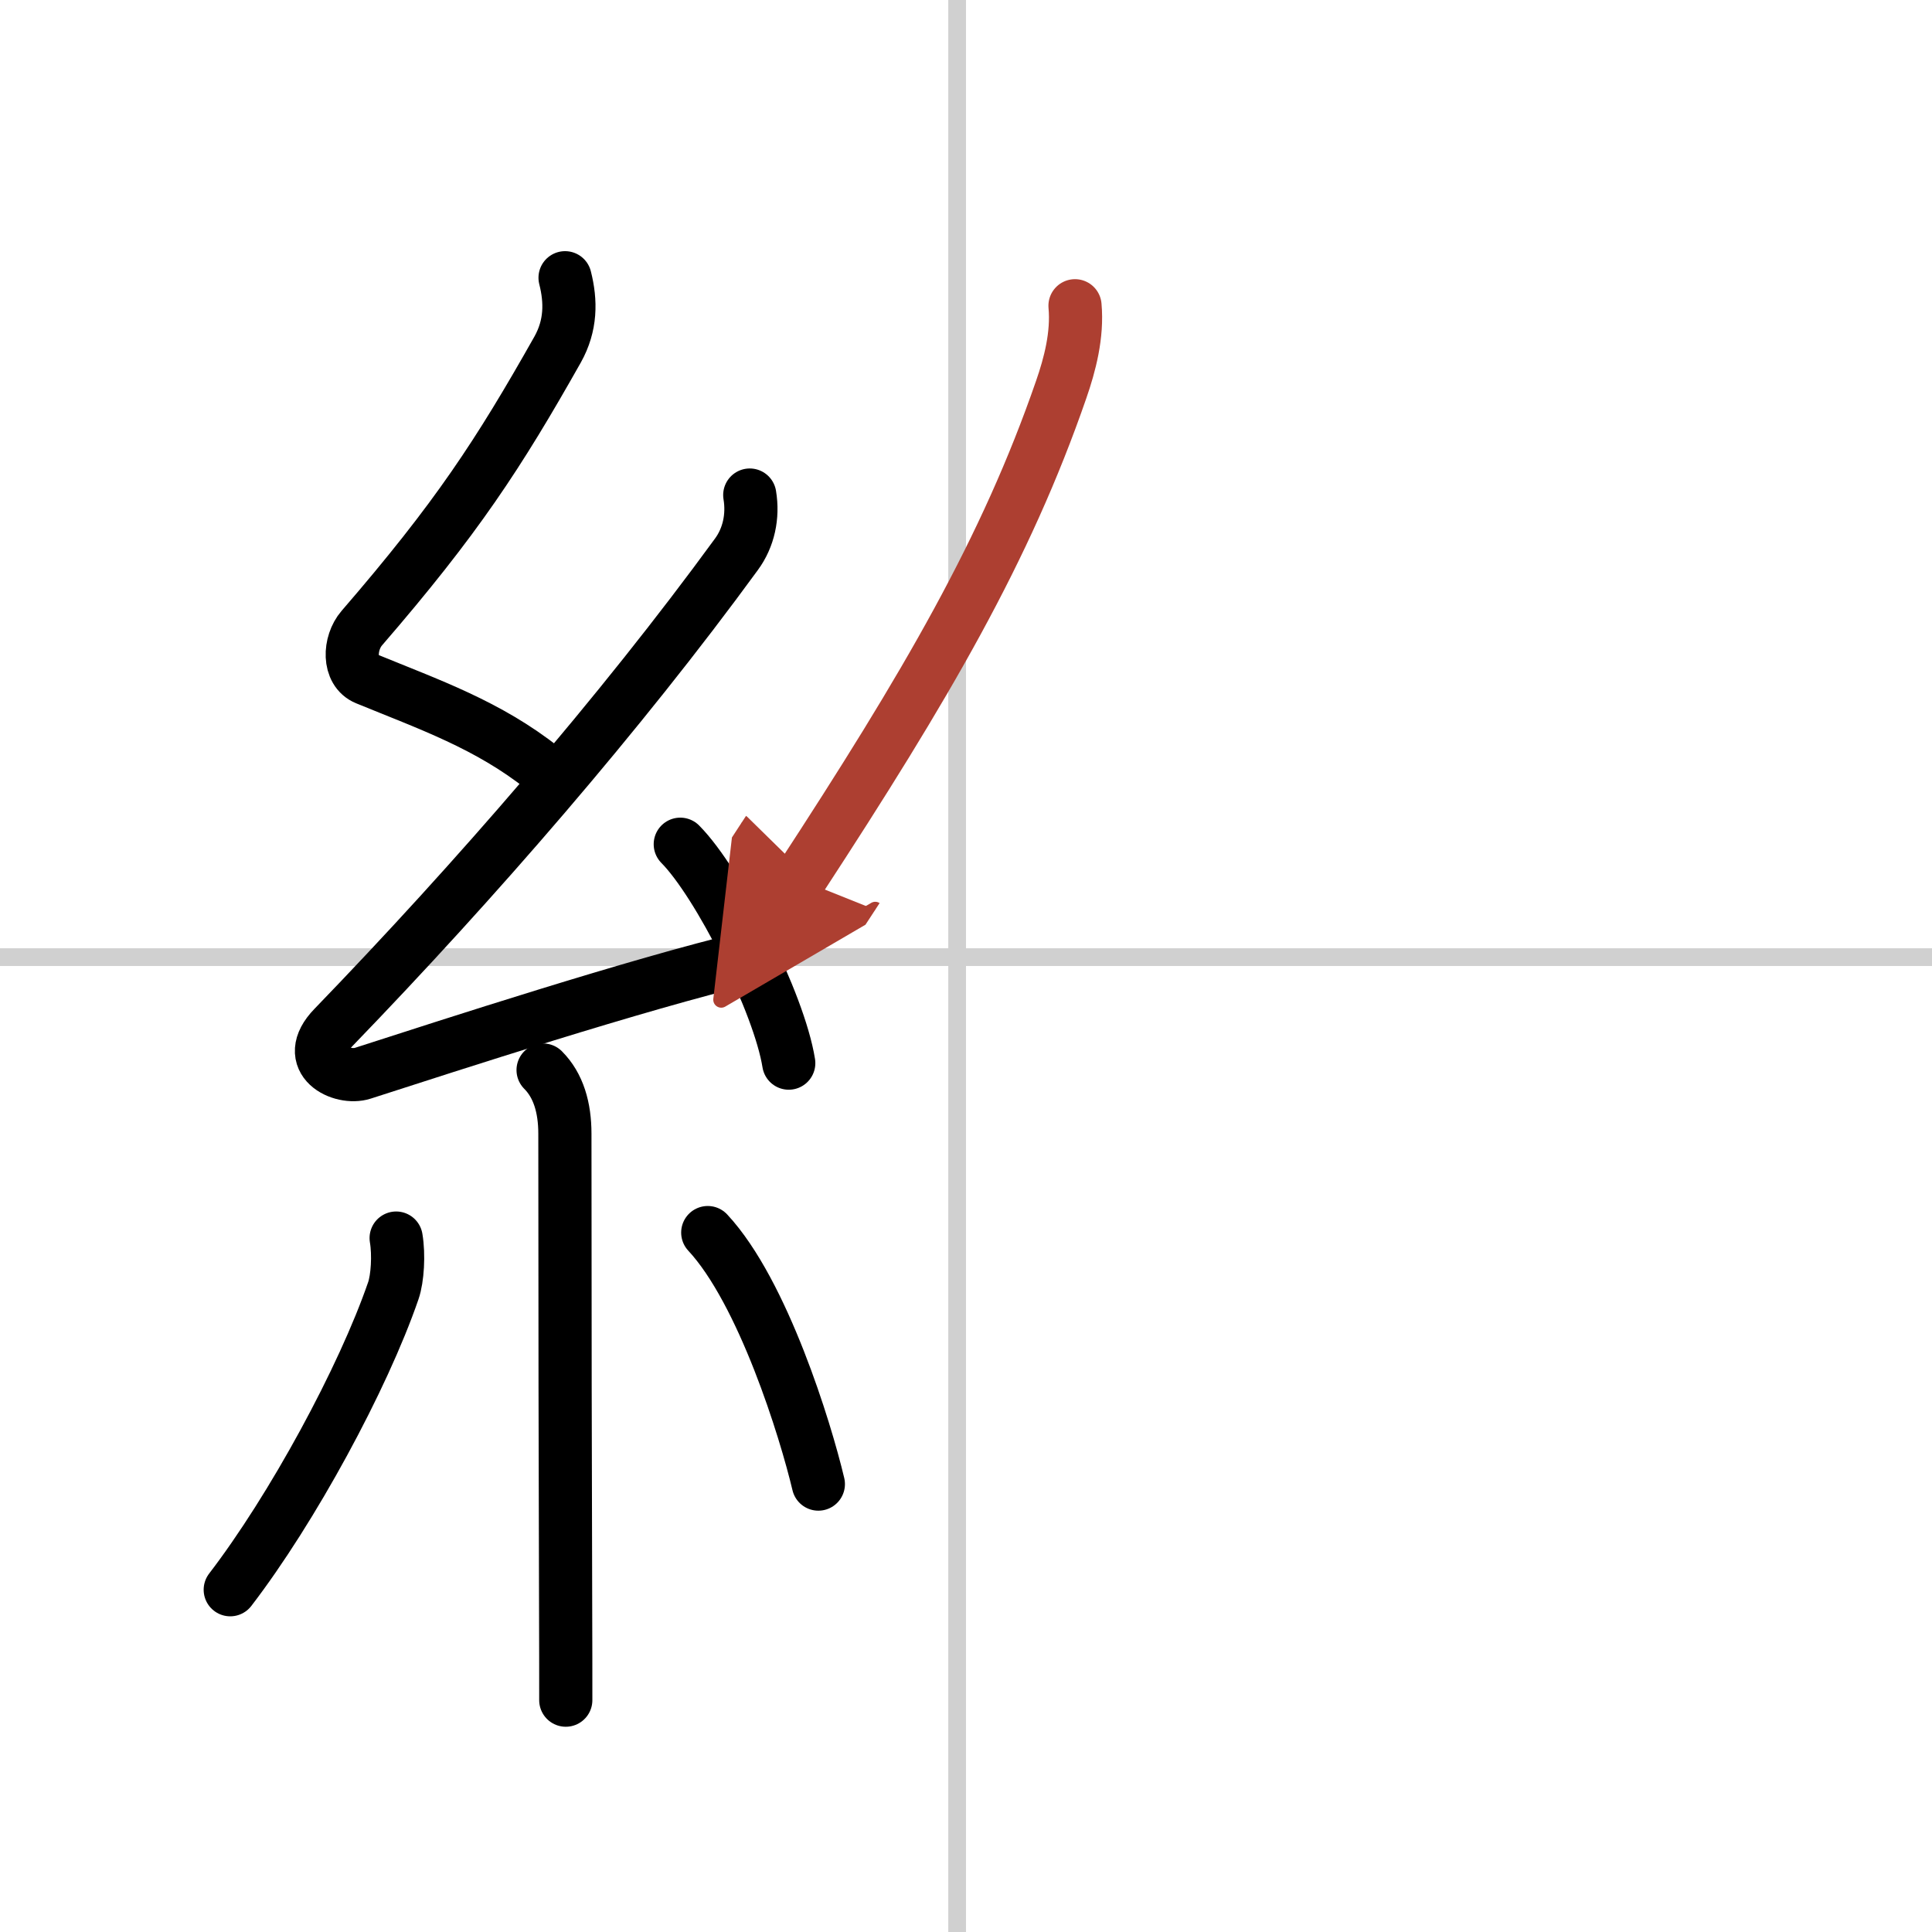 <svg width="400" height="400" viewBox="0 0 109 109" xmlns="http://www.w3.org/2000/svg"><defs><marker id="a" markerWidth="4" orient="auto" refX="1" refY="5" viewBox="0 0 10 10"><polyline points="0 0 10 5 0 10 1 5" fill="#ad3f31" stroke="#ad3f31"/></marker></defs><g fill="none" stroke="#000" stroke-linecap="round" stroke-linejoin="round" stroke-width="3"><rect width="100%" height="100%" fill="#fff" stroke="#fff"/><line x1="54" x2="54" y2="109" stroke="#d0d0d0" stroke-width="1"/><line x2="109" y1="54" y2="54" stroke="#d0d0d0" stroke-width="1"/><path d="m31.88 15.67c0.34 1.34 0.34 2.69-0.42 4.05-3.33 5.9-5.7 9.53-11.05 15.72-0.73 0.85-0.78 2.43 0.25 2.85 3.56 1.46 6.88 2.61 9.97 5.06"/><path d="m42.3 27.93c0.2 1.2-0.06 2.4-0.75 3.34-6.55 8.98-14.74 18.42-22.73 26.69-1.83 1.89 0.46 2.98 1.65 2.59 5-1.61 15.37-4.99 21.79-6.53"/><path d="m38.38 47.63c2.16 2.18 5.58 8.96 6.12 12.35"/><path d="m30.64 60.37c0.87 0.87 1.23 2.13 1.23 3.59 0 9.47 0.02 19.92 0.04 26.1 0.01 2.63 0.01 4.67 0.01 5.86"/><path d="m22.35 69.85c0.16 0.94 0.08 2.28-0.16 2.97-1.7 4.94-5.7 12.31-9.2 16.87"/><path d="m39.93 69.54c3.12 3.35 5.52 11.15 6.24 14.19"/><path d="m60.65 17.25c0.15 1.65-0.29 3.32-0.78 4.73-3.12 9.02-7.58 16.66-14.75 27.64" marker-end="url(#a)" stroke="#ad3f31"/></g></svg>

